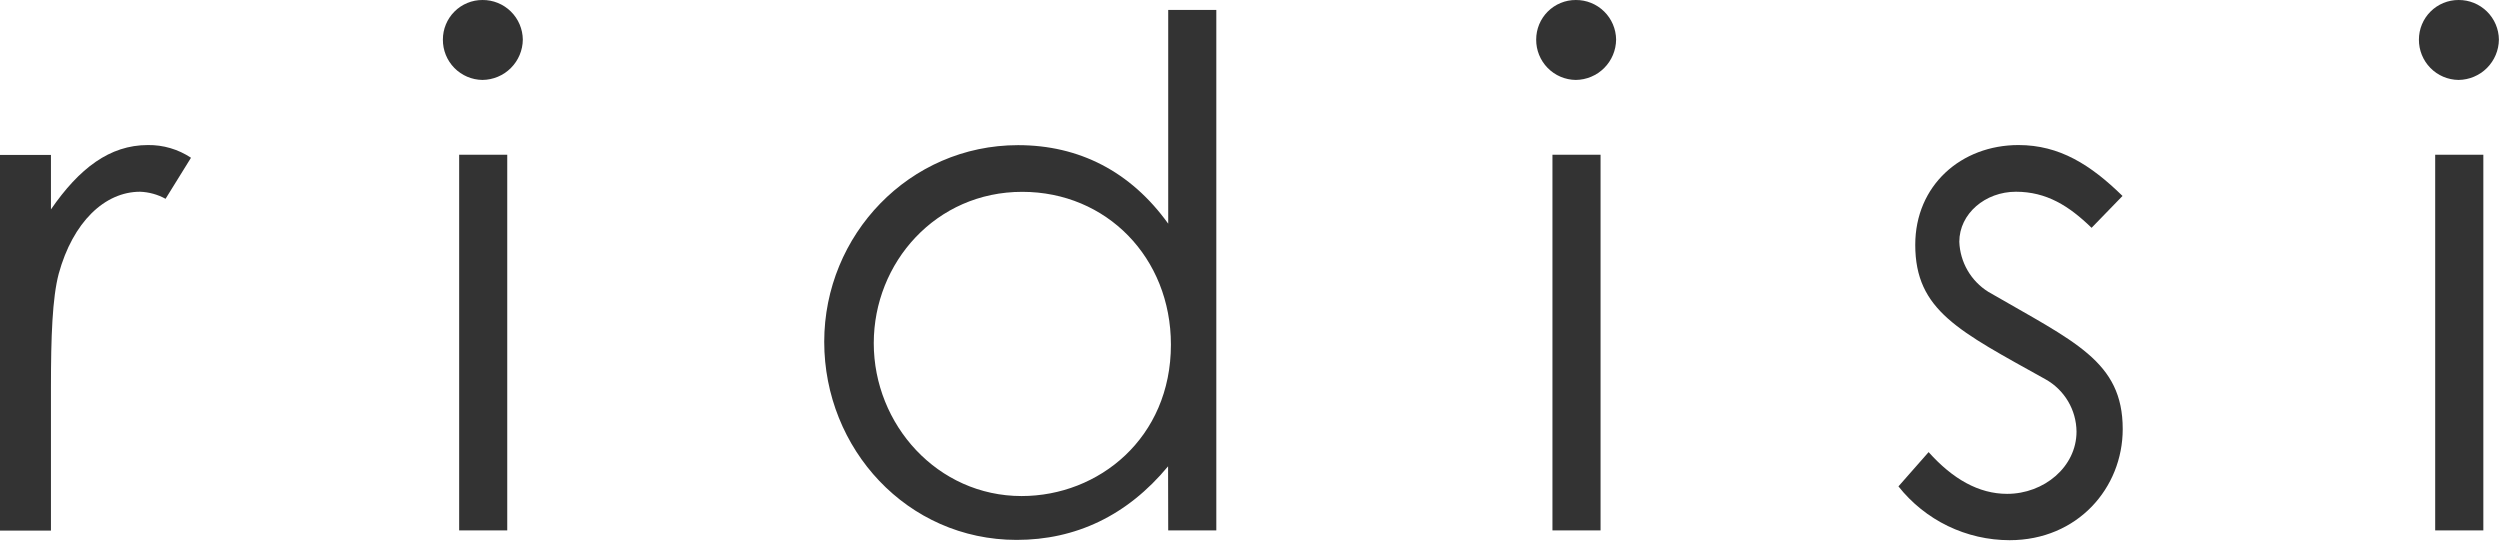 <svg width="148" height="32" viewBox="0 0 148 32" fill="none" xmlns="http://www.w3.org/2000/svg">
<g clip-path="url(#clip0_4021_5415)">
<path d="M3.016 12.397C4.69 9.967 6.492 8.587 8.753 8.587C9.66 8.574 10.551 8.836 11.307 9.339L9.801 11.769C9.338 11.514 8.822 11.371 8.293 11.351C6.199 11.351 4.314 13.15 3.476 16.207C3.099 17.633 3.016 19.935 3.016 22.951V31.413H0V9.173H3.016V12.397Z" fill="#333333"/>
<path d="M30.951 2.344C30.945 2.975 30.691 3.579 30.244 4.026C29.798 4.472 29.194 4.726 28.562 4.732C27.935 4.725 27.337 4.47 26.897 4.022C26.458 3.574 26.214 2.971 26.219 2.344C26.218 2.036 26.278 1.731 26.396 1.446C26.513 1.161 26.686 0.903 26.904 0.685C27.121 0.467 27.38 0.294 27.665 0.177C27.949 0.059 28.255 -0.001 28.562 6.78835e-05C29.19 -0.005 29.793 0.239 30.241 0.679C30.688 1.118 30.944 1.717 30.951 2.344ZM27.182 9.159H30.029V31.399H27.182V9.159Z" fill="#333333"/>
<path d="M69.15 27.606C66.72 30.539 63.662 31.962 60.187 31.962C53.695 31.962 48.794 26.56 48.794 20.234C48.794 13.908 53.831 8.593 60.27 8.593C63.873 8.593 66.93 10.142 69.158 13.242V0.587H72.006V31.401H69.158L69.15 27.606ZM51.727 20.32C51.727 25.135 55.496 29.366 60.48 29.366C65.046 29.366 69.318 25.932 69.318 20.403C69.318 15.25 65.505 11.357 60.521 11.357C55.413 11.351 51.727 15.538 51.727 20.314V20.32Z" fill="#333333"/>
<path d="M95.674 2.344C95.668 2.975 95.415 3.579 94.968 4.026C94.522 4.472 93.918 4.726 93.286 4.732C92.659 4.725 92.06 4.47 91.621 4.022C91.182 3.574 90.938 2.971 90.942 2.344C90.942 2.036 91.002 1.731 91.119 1.446C91.237 1.161 91.409 0.903 91.627 0.685C91.845 0.467 92.104 0.294 92.388 0.177C92.673 0.059 92.978 -0.001 93.286 6.78835e-05C93.913 -0.005 94.517 0.239 94.964 0.679C95.412 1.118 95.667 1.717 95.674 2.344ZM91.905 9.159H94.753V31.399H91.905V9.159Z" fill="#333333"/>
<path d="M114.174 26.765C115.6 28.356 117.137 29.236 118.823 29.236C121.001 29.236 122.93 27.642 122.93 25.55C122.924 24.916 122.751 24.296 122.427 23.751C122.103 23.206 121.641 22.758 121.087 22.45C115.976 19.6 113.383 18.385 113.383 14.492C113.383 10.972 116.103 8.587 119.496 8.587C121.925 8.587 123.768 9.757 125.653 11.6L123.822 13.487C122.483 12.187 121.155 11.351 119.342 11.351C117.528 11.351 115.991 12.649 115.991 14.314C116.013 14.911 116.181 15.493 116.481 16.01C116.78 16.526 117.202 16.961 117.709 17.277C122.817 20.24 125.665 21.381 125.665 25.401C125.665 28.88 122.998 31.979 118.965 31.979C117.7 31.978 116.451 31.691 115.312 31.14C114.173 30.588 113.173 29.786 112.388 28.794L114.174 26.765Z" fill="#333333"/>
<path d="M147.935 2.344C147.928 2.975 147.674 3.578 147.228 4.025C146.782 4.471 146.178 4.725 145.547 4.732C144.919 4.726 144.32 4.471 143.88 4.023C143.44 3.575 143.196 2.971 143.2 2.344C143.2 2.036 143.26 1.73 143.378 1.446C143.496 1.161 143.669 0.902 143.887 0.685C144.105 0.467 144.364 0.294 144.649 0.177C144.934 0.059 145.239 -0.001 145.547 6.78835e-05C146.174 -0.005 146.777 0.239 147.225 0.679C147.673 1.118 147.928 1.717 147.935 2.344ZM144.163 9.159H147.014V31.399H144.163V9.159Z" fill="#333333"/>
</g>
<defs>
<clipPath id="clip0_4021_5415">
<rect width="147.935" height="32" fill="white"/>
</clipPath>
</defs>
</svg>
